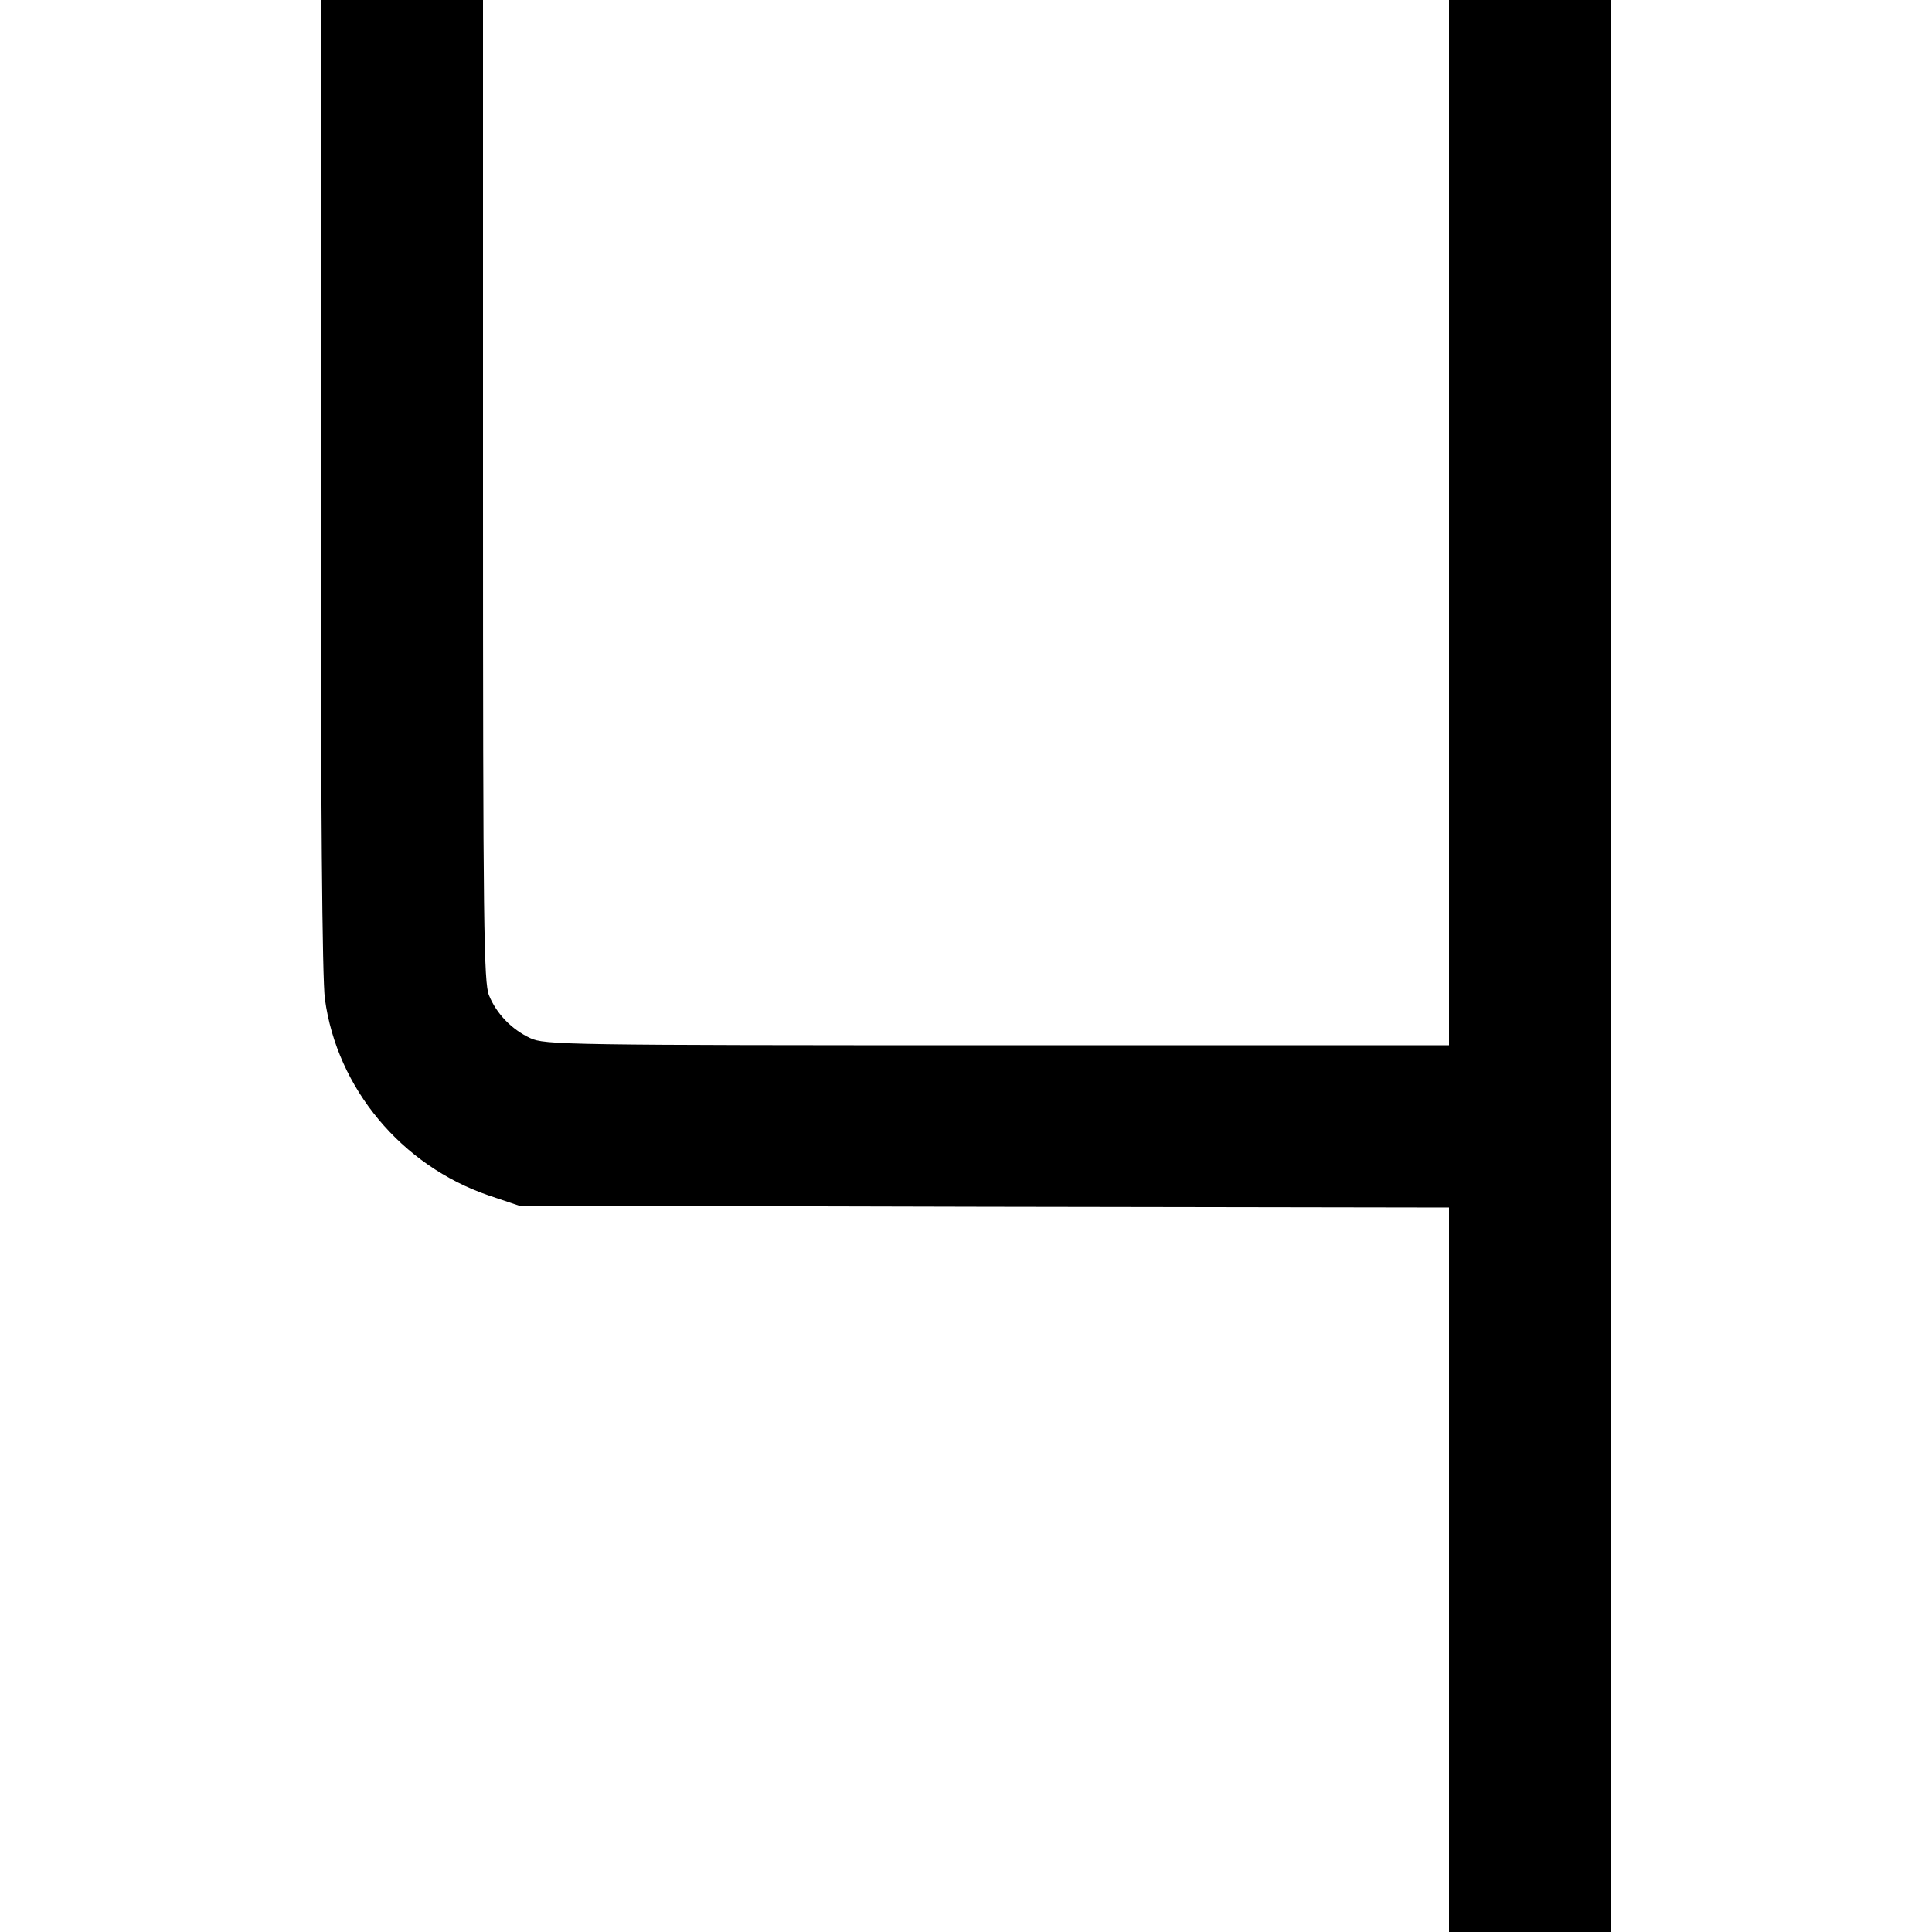 <?xml version="1.0" encoding="UTF-8" standalone="no"?>
<svg xmlns="http://www.w3.org/2000/svg" version="1.0" width="512pt" height="512pt" viewBox="0 0 512 512" preserveAspectRatio="xMidYMid meet">
  <g transform="translate(0,512) scale(0.1,-0.1)" fill="#000000" stroke="none">
    <path d="M850 3836 c0 -861 4 -1310 11 -1363 32 -237 203 -442 434 -521 l80 -27 1232 -3 1233 -2 0 -960 0 -960 215 0 215 0 0 2560 0 2560 -215 0 -215 0 0 -1385 0 -1385 -1197 0 c-1145 0 -1200 1 -1238 19 -49 23 -89 64 -109 113 -14 33 -16 185 -16 1338 l0 1300 -215 0 -215 0 0 -1284z"></path>
  </g>
</svg>
